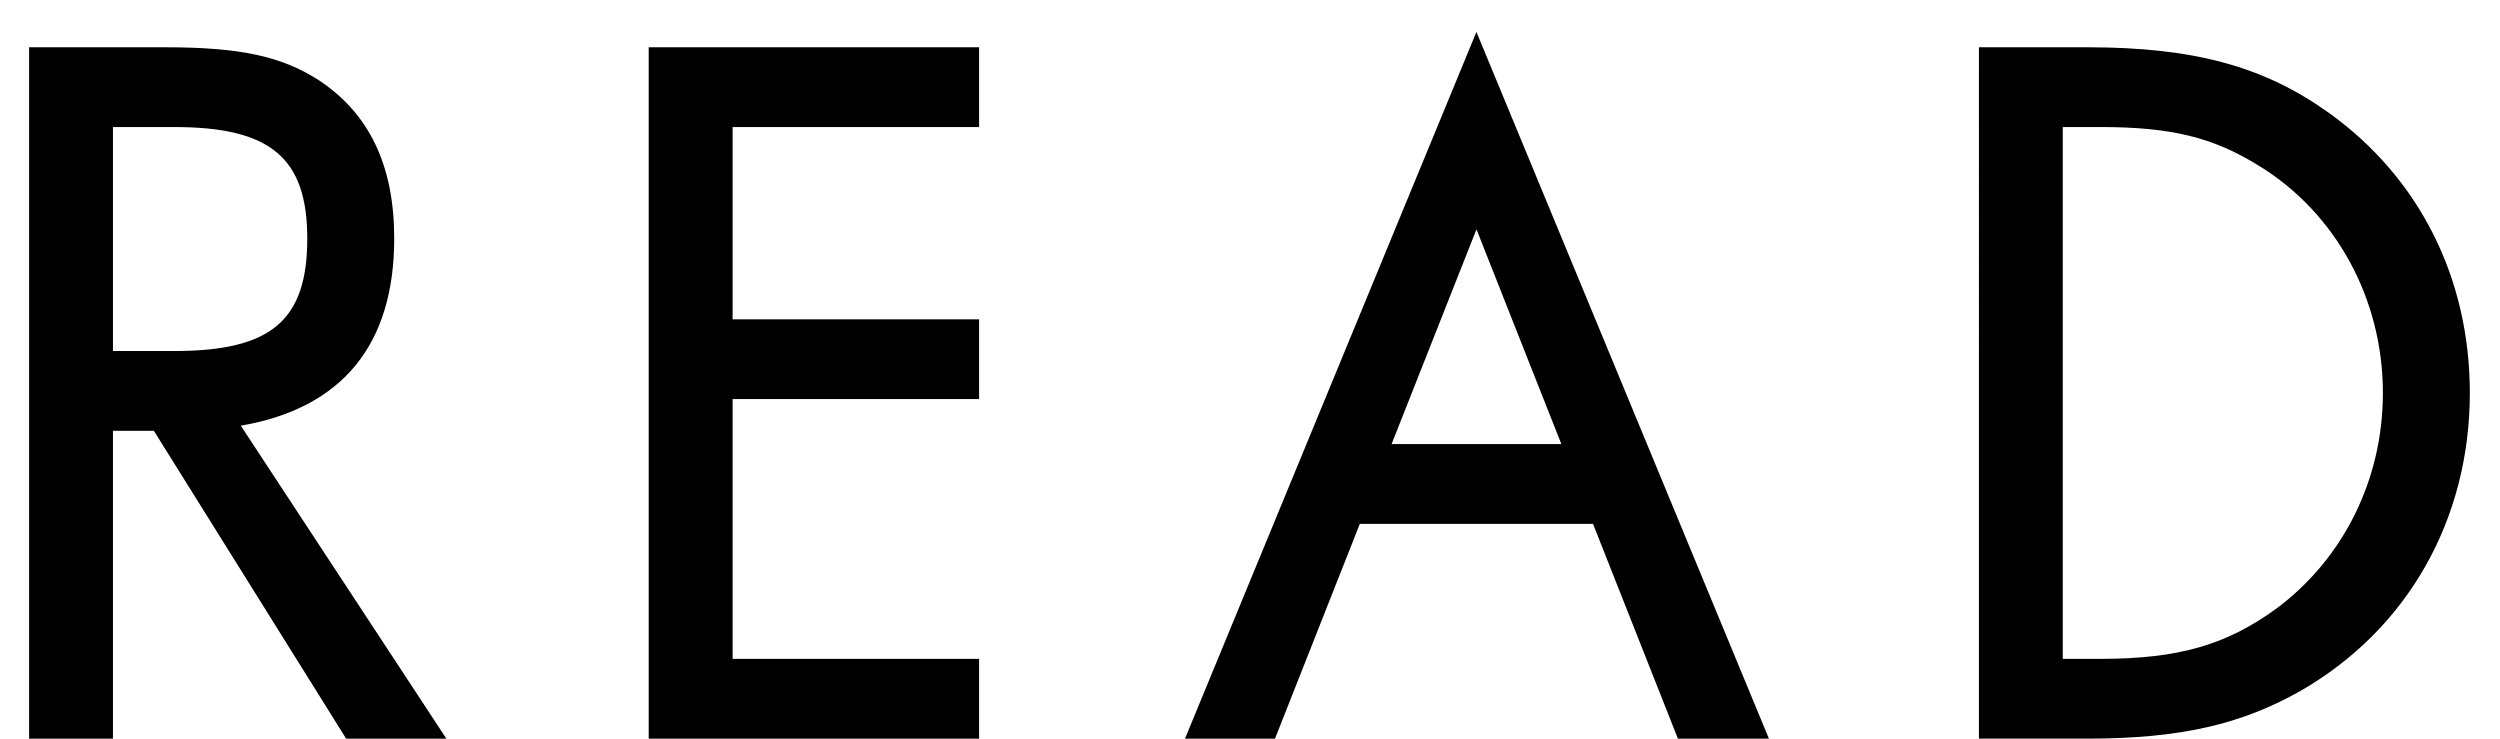 <?xml version="1.0" encoding="utf-8"?>
<svg xmlns="http://www.w3.org/2000/svg" fill="none" height="13" width="44">
  <path d="M7.856 13H6.092L2.708 7.582h-.72V13H.512V.832h2.394c1.332 0 2.052.162 2.7.576.9.594 1.332 1.512 1.332 2.79 0 1.872-.918 2.988-2.7 3.294L7.856 13zM5.408 4.198c0-1.422-.648-1.962-2.34-1.962h-1.08v3.942h1.08c1.71 0 2.34-.54 2.34-1.98zM17.231 13h-5.814V.832h5.815v1.404h-4.338V5.62h4.338v1.404h-4.338v4.572h4.338V13zm13.902 0h-1.602l-1.494-3.78h-4.104L22.44 13h-1.584L25.985.562 31.133 13zM27.48 7.816l-1.494-3.78-1.494 3.78h2.988zm15.989-.9c0 2.232-1.098 4.158-2.97 5.238-1.044.594-2.124.846-3.762.846h-1.908V.832h1.908c1.89 0 3.114.342 4.248 1.152 1.584 1.134 2.484 2.898 2.484 4.932zm-1.53 0c0-1.656-.828-3.168-2.178-3.996-.81-.504-1.548-.684-2.79-.684h-.666v9.36h.666c1.386 0 2.232-.252 3.114-.9 1.17-.882 1.854-2.268 1.854-3.78z" fill="#000"/>
</svg>